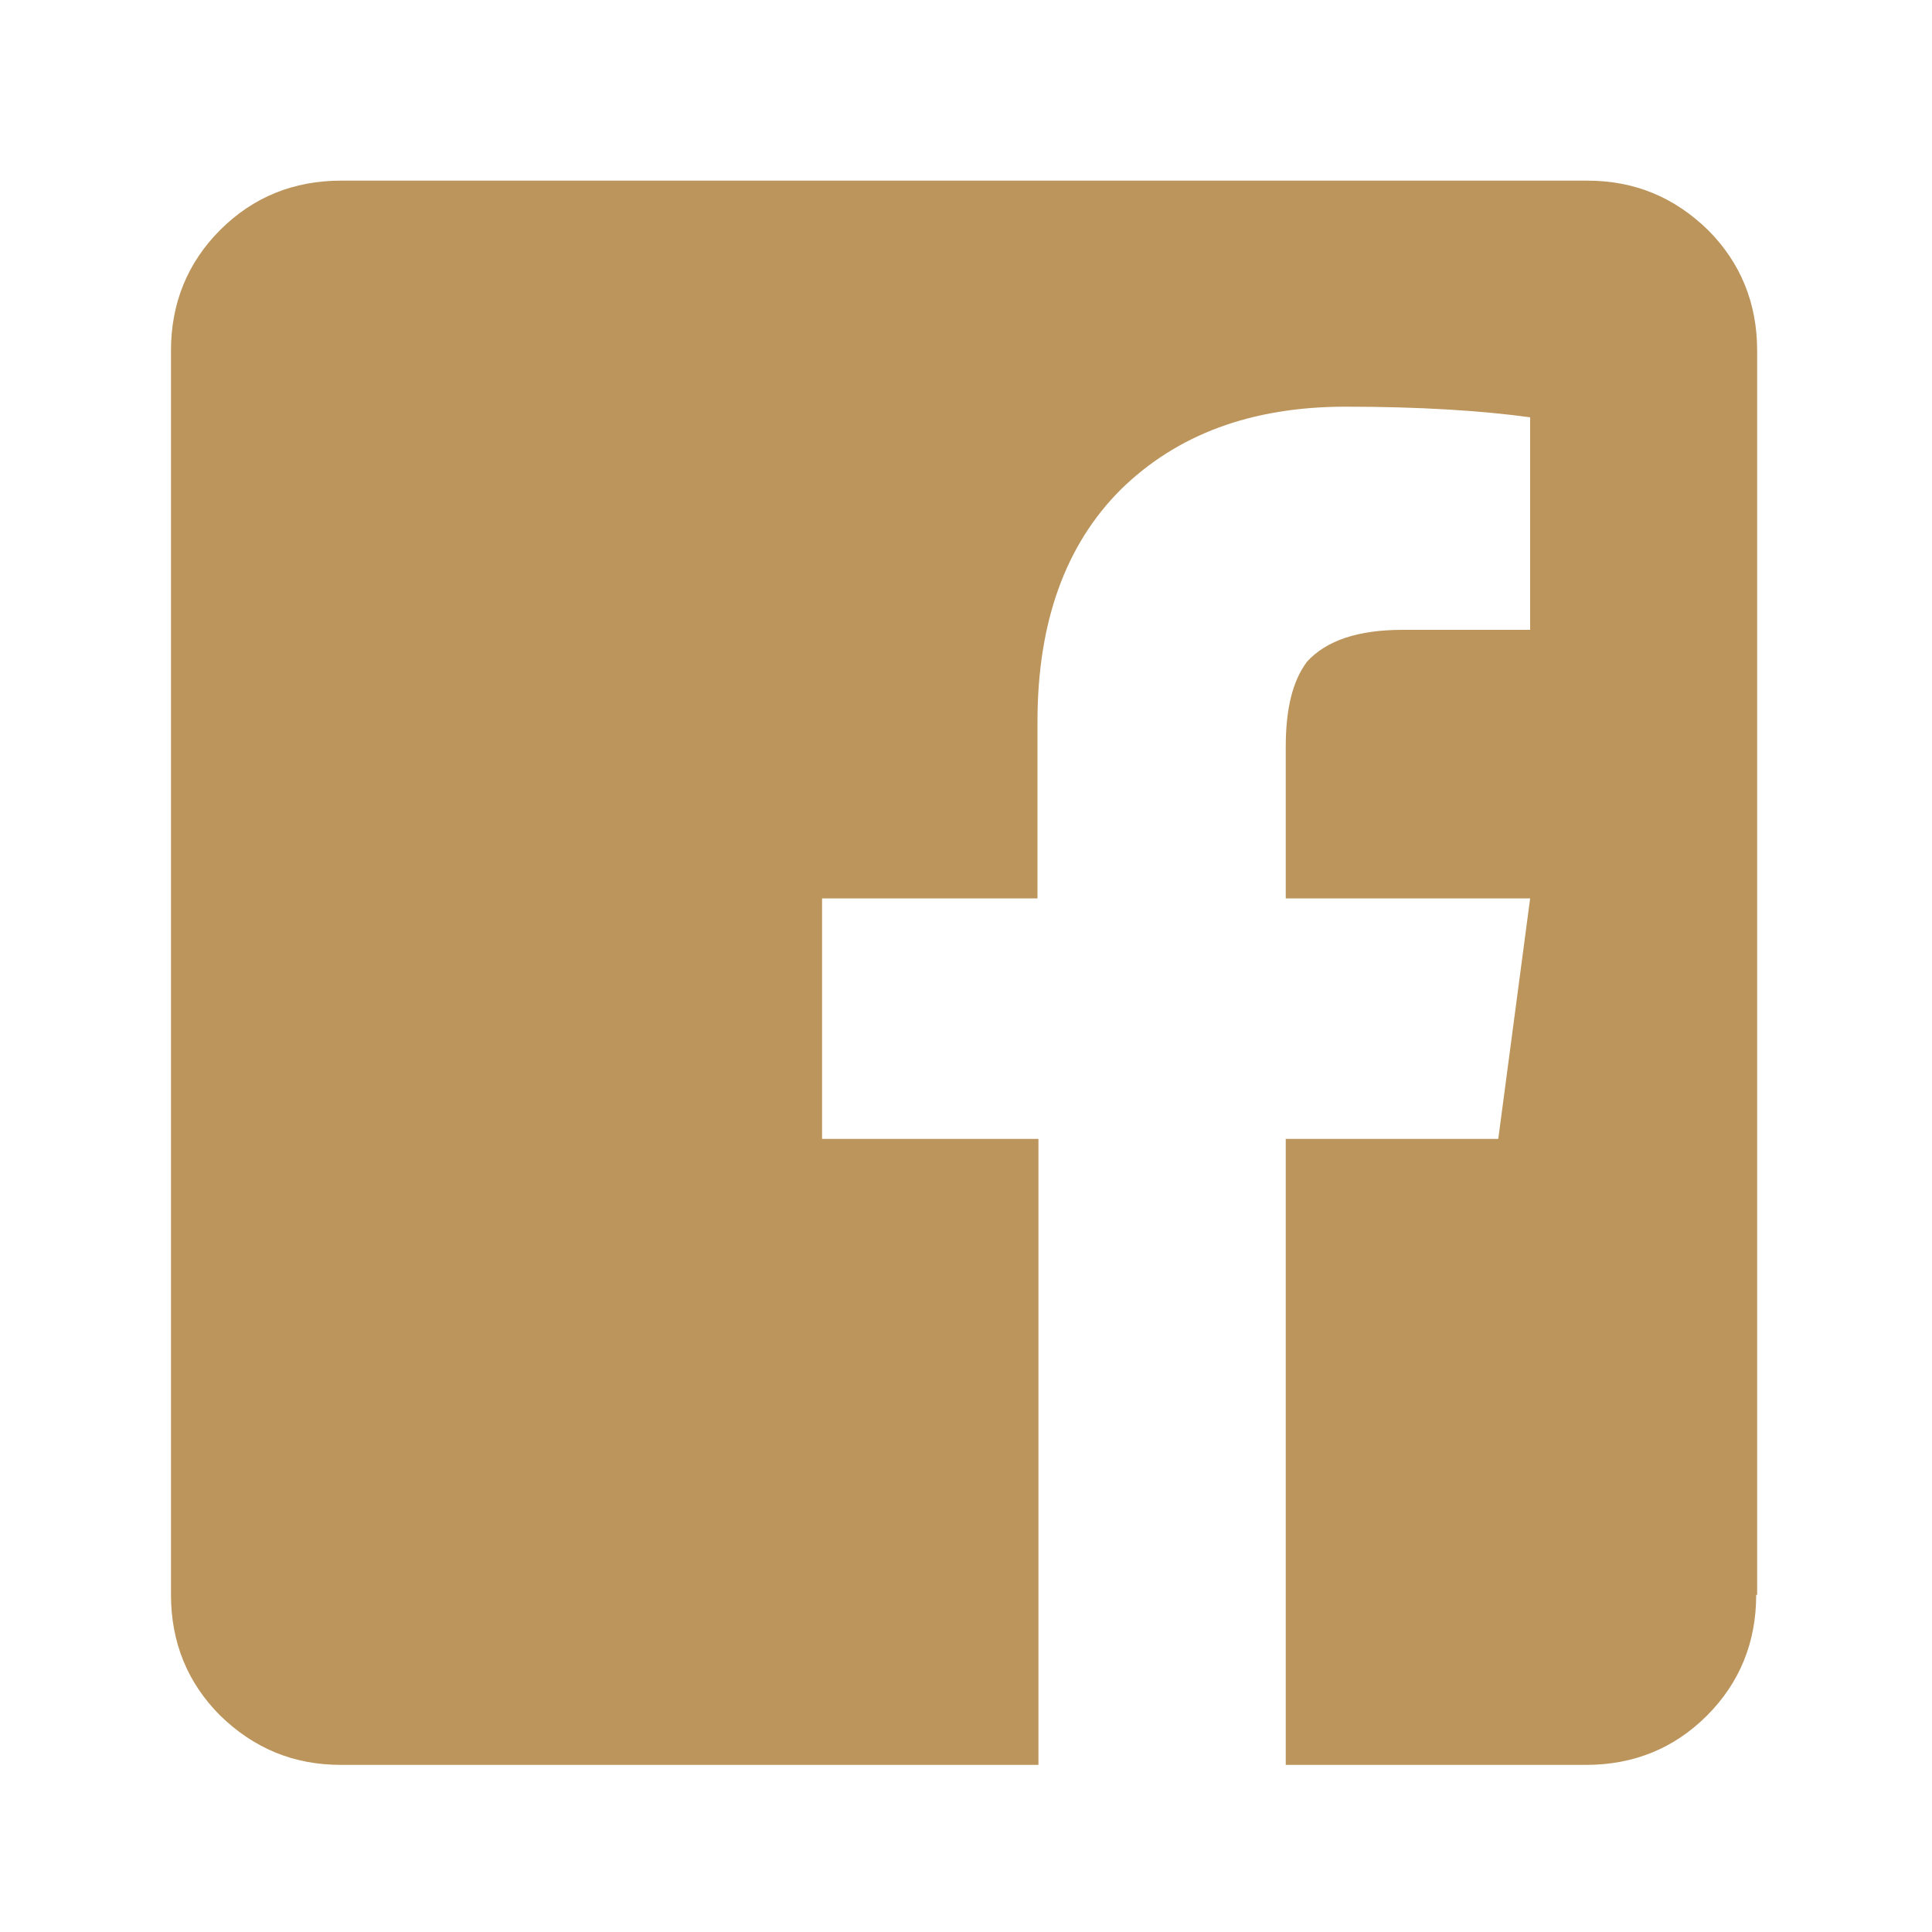 <?xml version="1.0" encoding="utf-8"?>
<!-- Generator: Adobe Illustrator 25.4.1, SVG Export Plug-In . SVG Version: 6.00 Build 0)  -->
<svg version="1.1" id="Layer_1" xmlns="http://www.w3.org/2000/svg" xmlns:xlink="http://www.w3.org/1999/xlink" x="0px" y="0px"
	 viewBox="0 0 200 200" style="enable-background:new 0 0 200 200;" xml:space="preserve">
<style type="text/css">
	.st0{fill:#BC955C;}
</style>
<path class="st0" d="M181.8,165.1c0,4.9-1.7,9.1-5.1,12.5c-3.4,3.4-7.6,5.1-12.5,5.1h-31.1v-64.8h22l3.3-24.9h-25.3V77.3
	c0-3.9,0.7-6.8,2.2-8.8c2-2.2,5.3-3.3,9.9-3.3h13.2v-22c-5.1-0.7-11.5-1.1-19.1-1.1c-9.8,0-17.5,2.9-23.3,8.6
	c-5.7,5.7-8.6,13.7-8.6,24V93H85.1v24.9h22.4v64.8H35.3c-4.9,0-9-1.7-12.5-5.1c-3.4-3.4-5.1-7.6-5.1-12.5V36.3
	c0-4.9,1.7-9.1,5.1-12.5c3.4-3.4,7.6-5.1,12.5-5.1h129c4.9,0,9,1.7,12.5,5.1c3.4,3.4,5.1,7.6,5.1,12.5V165.1z"/>
</svg>
